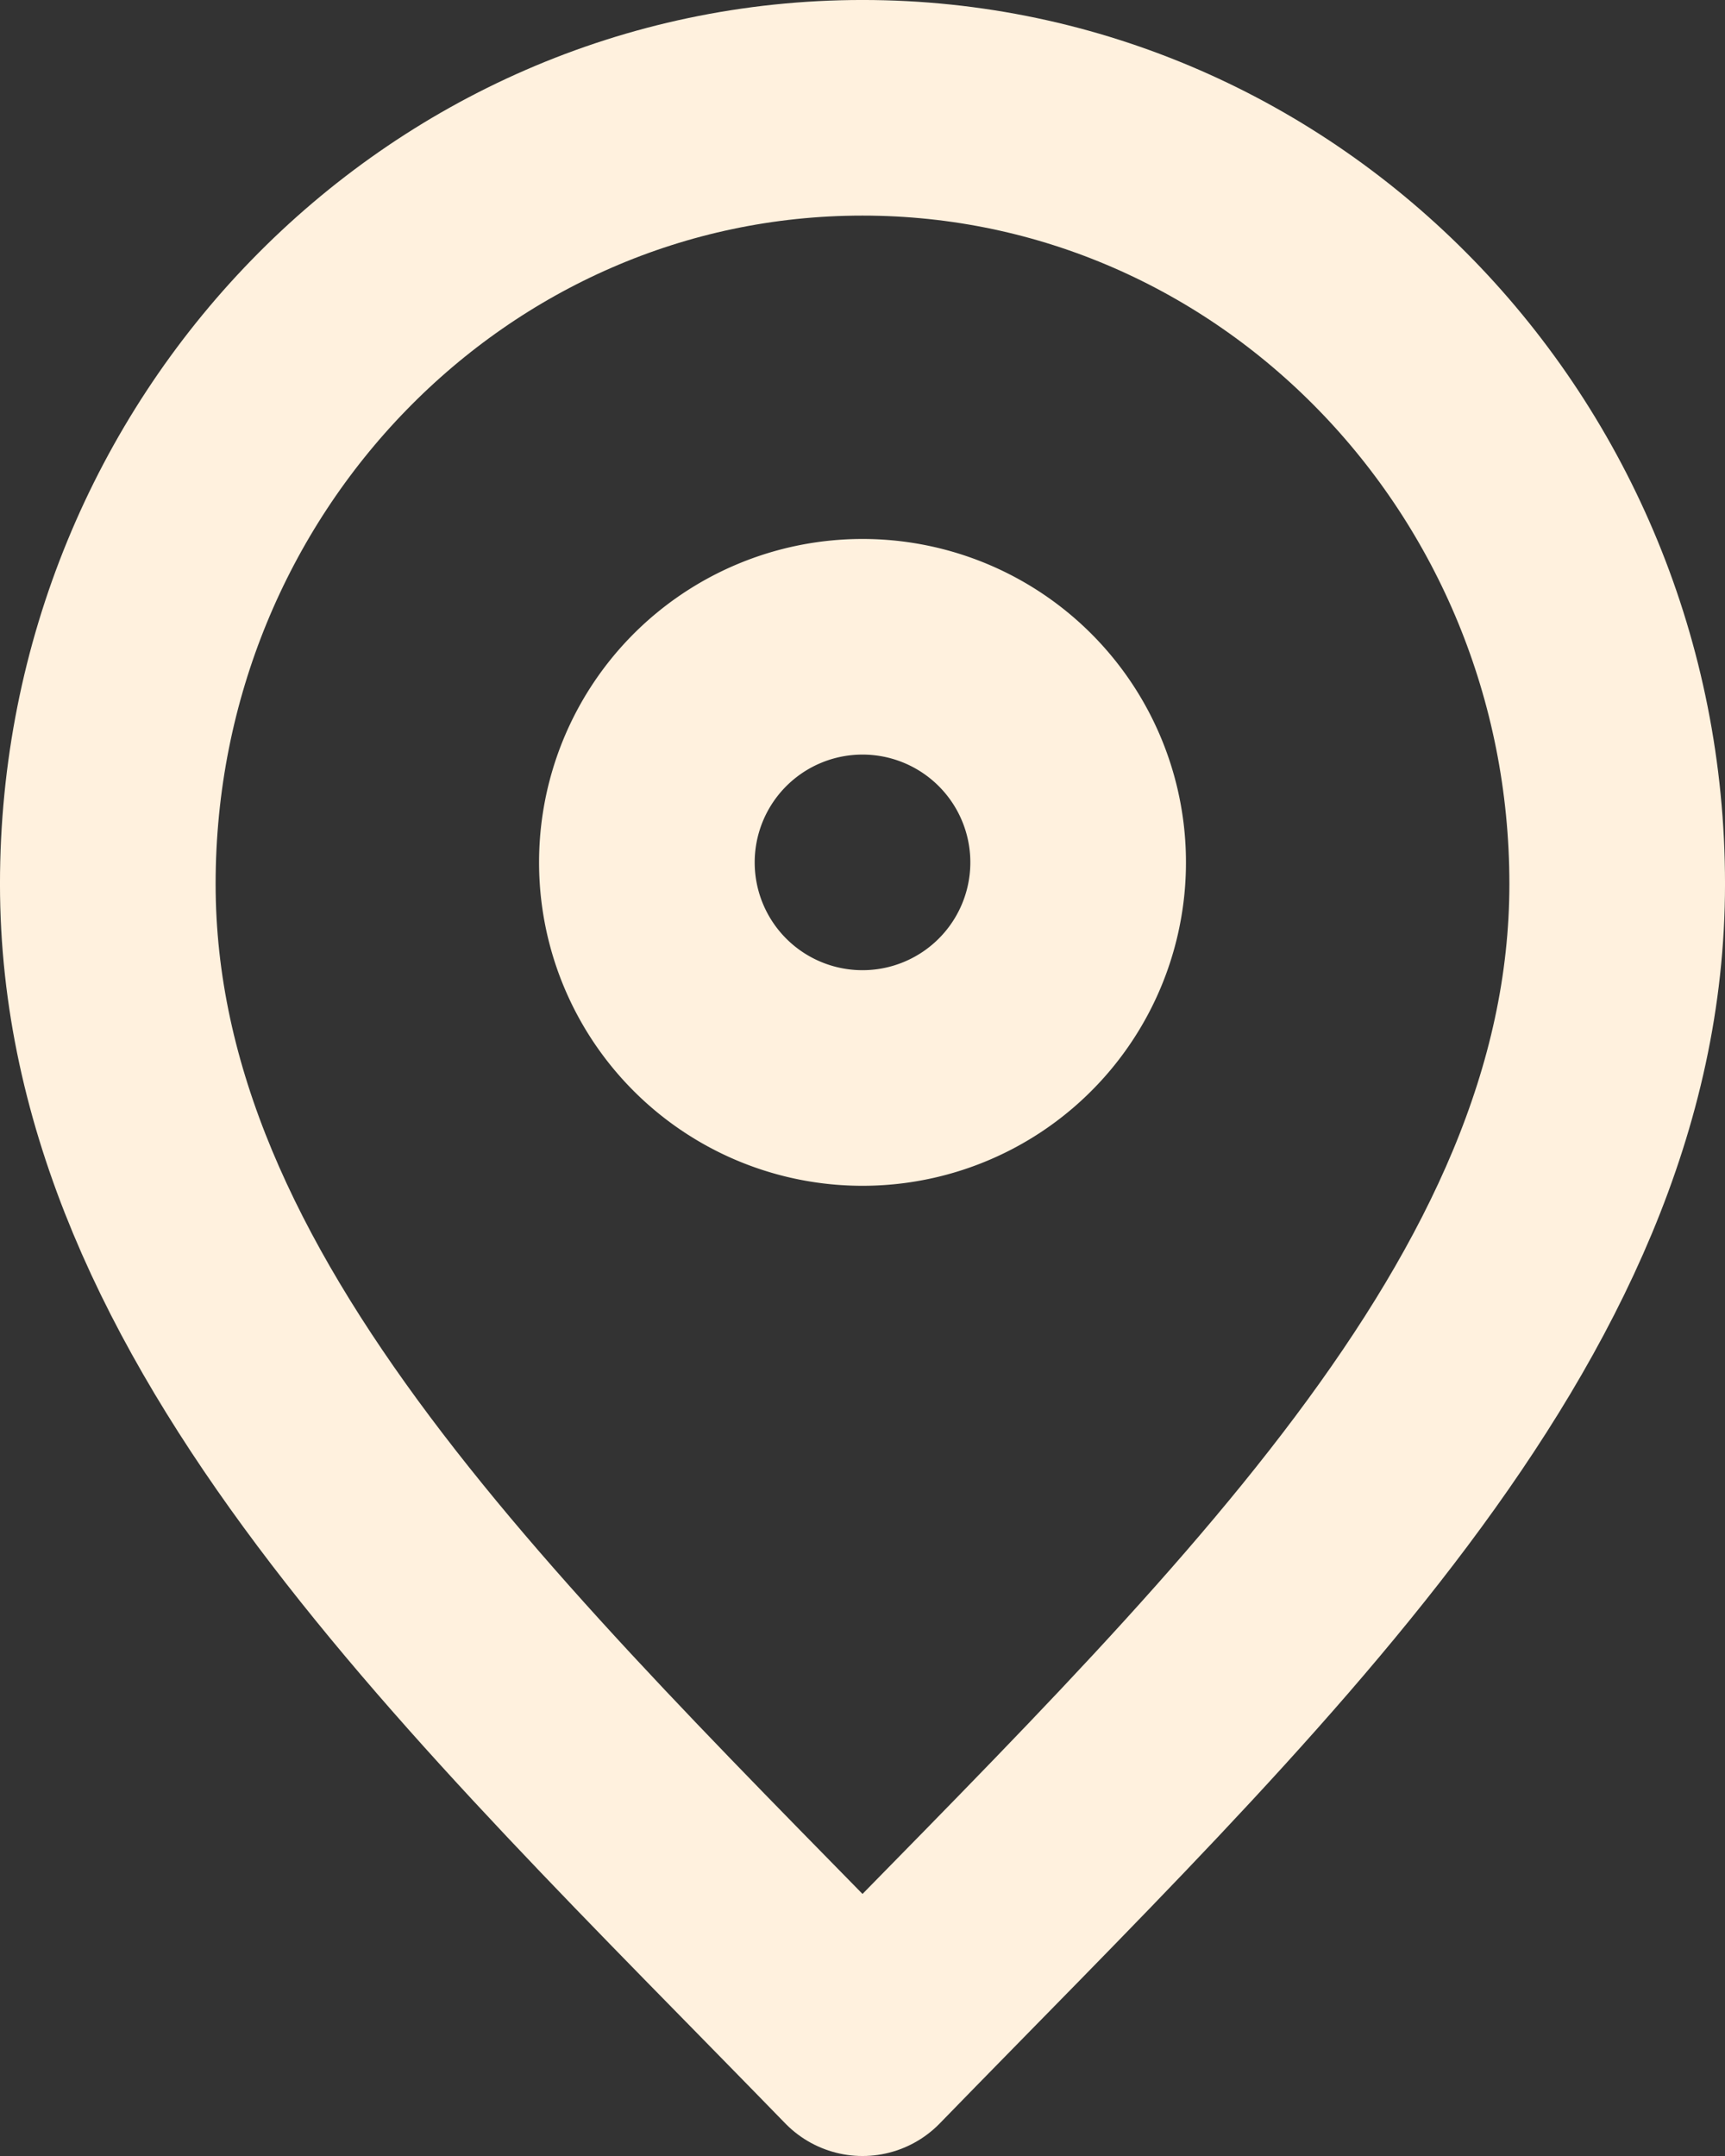 <?xml version="1.0" encoding="UTF-8"?> <svg xmlns="http://www.w3.org/2000/svg" viewBox="0 0 533.33 666.67"><rect x="0" y="0" width="533.33" height="666.67" fill="#333333" stroke="none"/> <defs> <style>.cls-1{fill:none;stroke:#fff1de;stroke-linecap:round;stroke-linejoin:round;stroke-width:66.67px;}</style> </defs> <g id="Слой_2" data-name="Слой 2"> <g id="Слой_1-2" data-name="Слой 1"> <path class="cls-1" d="M266.67,633.33C383.33,513.33,500,405.88,500,273.33s-104.47-240-233.33-240S33.33,140.78,33.33,273.33,150,513.33,266.67,633.33Z"></path> <path class="cls-1" d="M266.67,333.33A66.67,66.67,0,1,0,200,266.67,66.65,66.65,0,0,0,266.67,333.33Z"></path> </g> </g> </svg> 